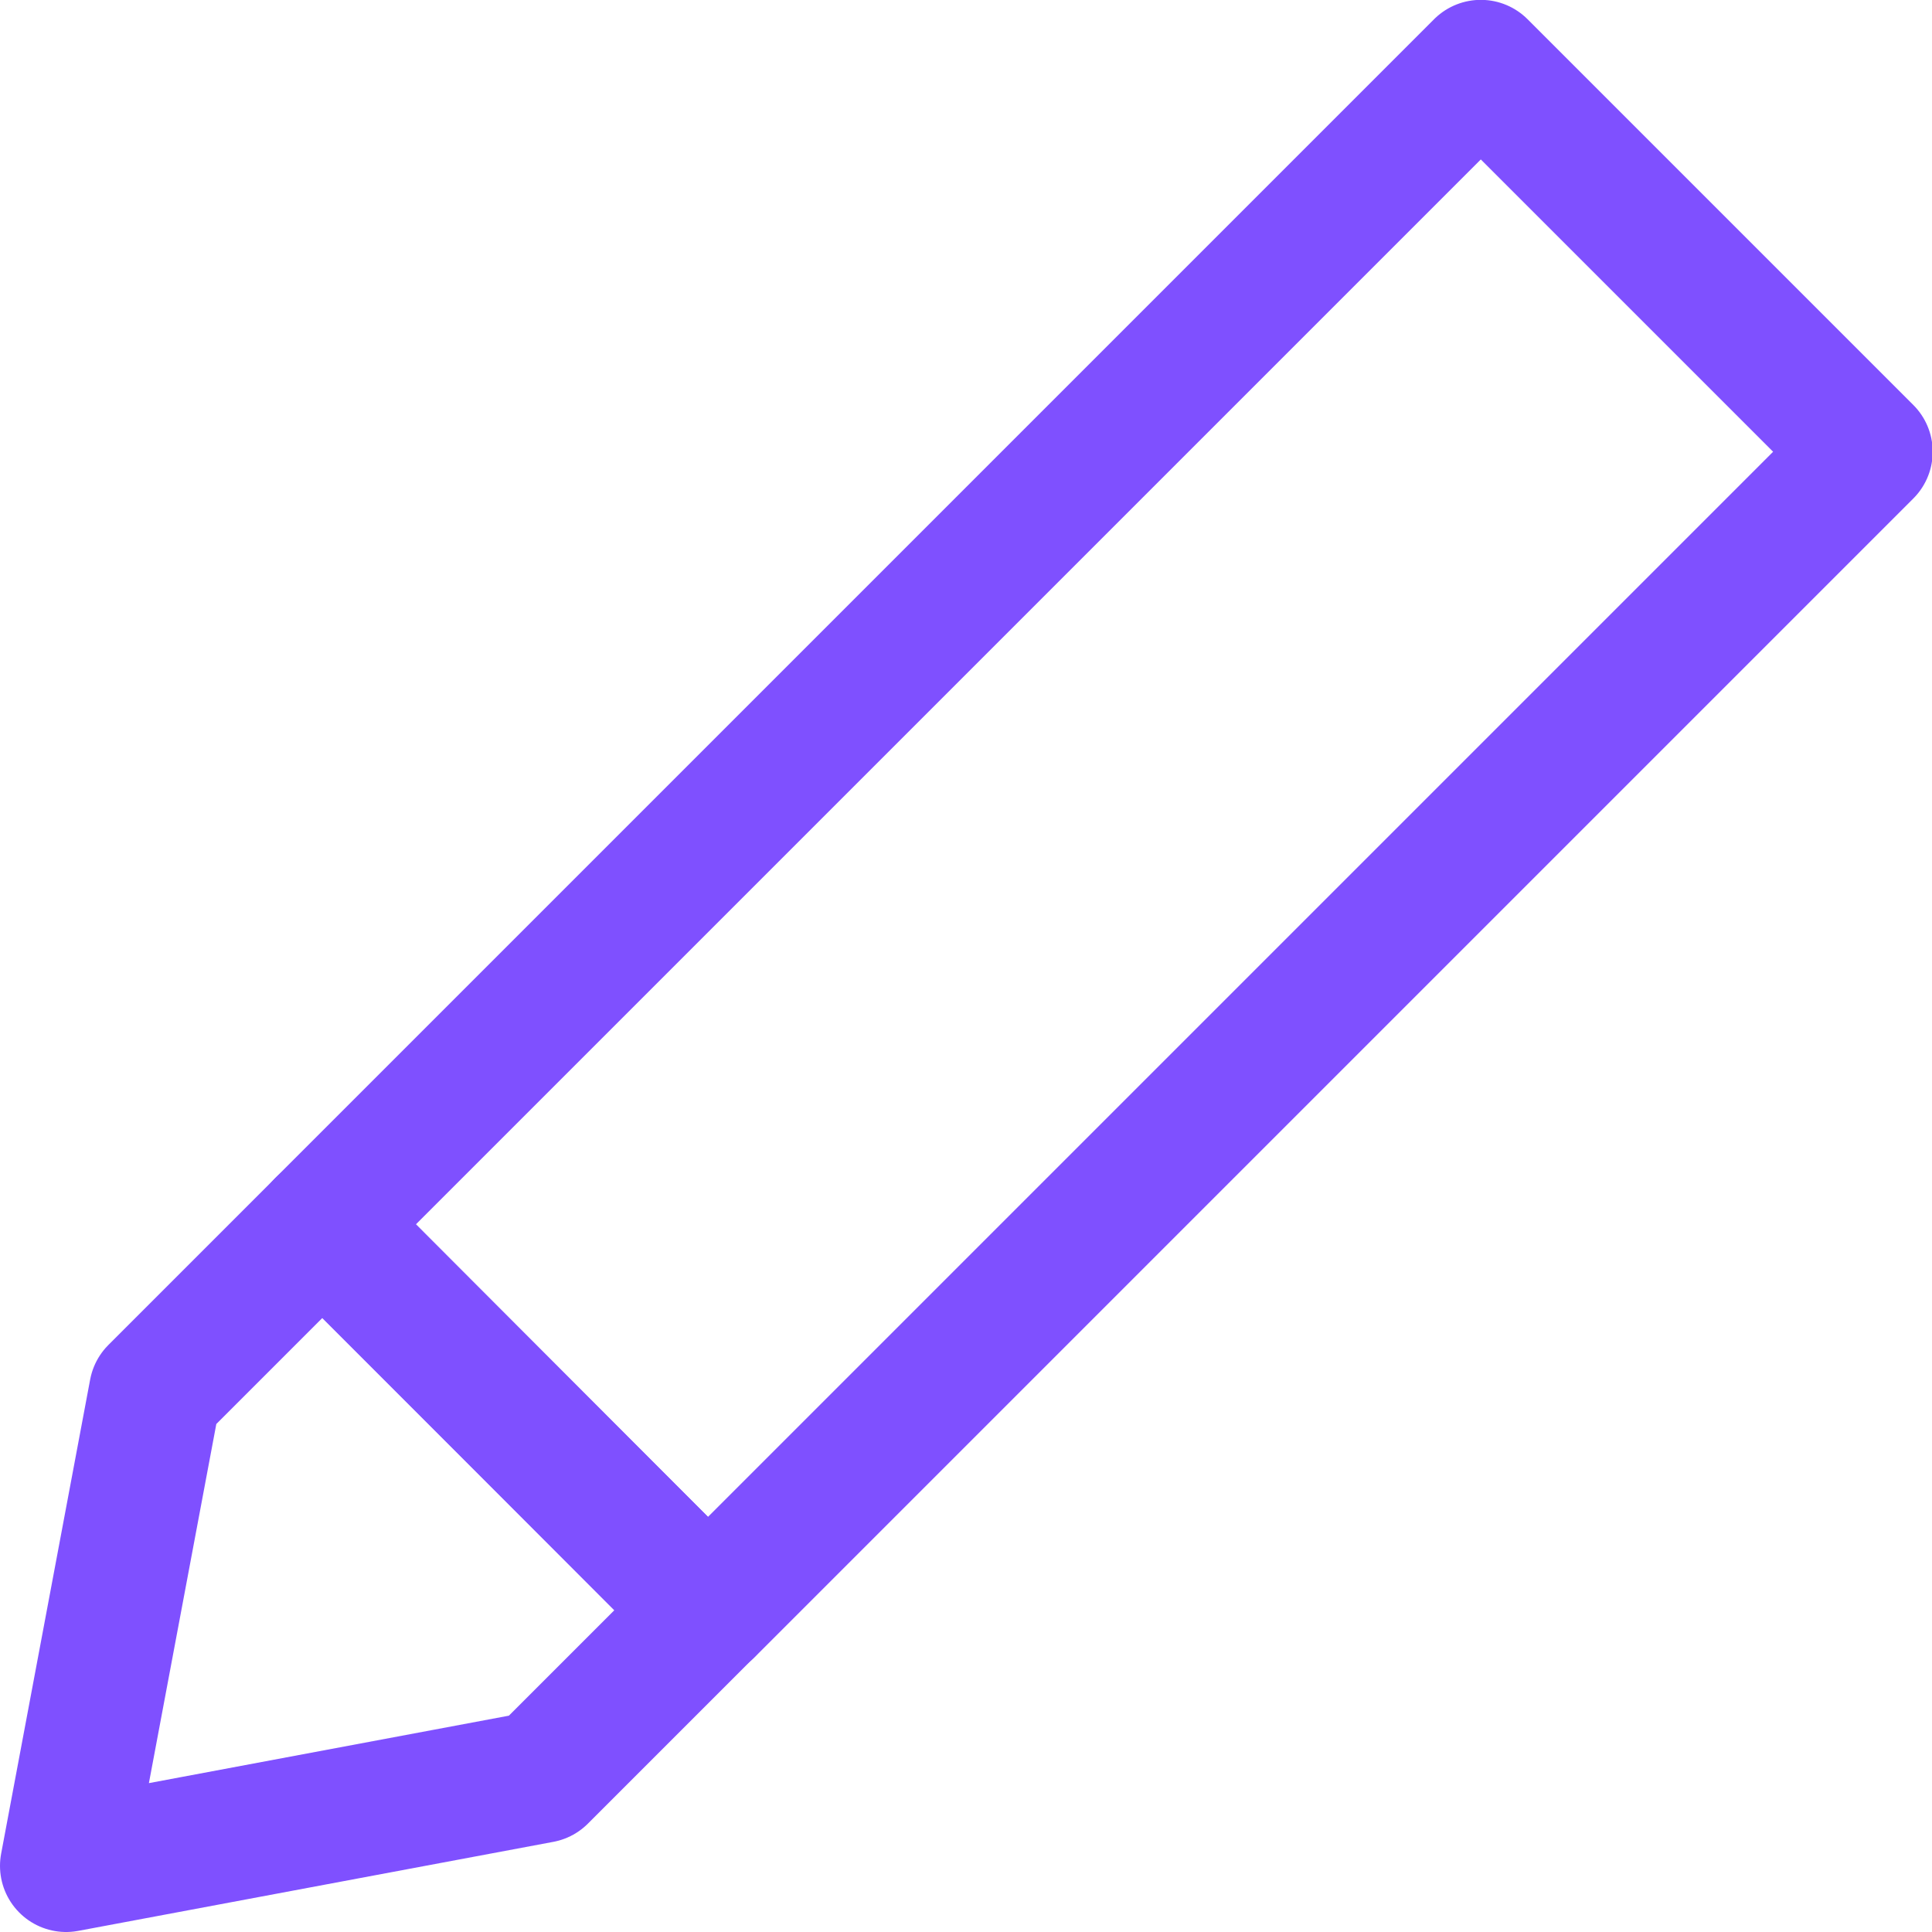 <?xml version="1.0" encoding="UTF-8"?>
<svg xmlns="http://www.w3.org/2000/svg" id="Layer_2" data-name="Layer 2" viewBox="0 0 21.92 21.92">
  <defs>
    <style>
      .cls-1 {
        fill: none;
        stroke: #7f50ff;
        stroke-linecap: round;
        stroke-linejoin: round;
        stroke-width: 1.5px;
      }
    </style>
  </defs>
  <g id="Layer_1-2" data-name="Layer 1">
    <g>
      <rect class="cls-1" x="3.12" y="6.42" width="18.59" height="6.19" transform="translate(-3.09 11.56) rotate(-45)"></rect>
      <polygon class="cls-1" points="6.14 20.16 .75 21.17 1.76 15.79 3.66 13.89 8.03 18.27 6.14 20.16"></polygon>
    </g>
  </g>
</svg>
